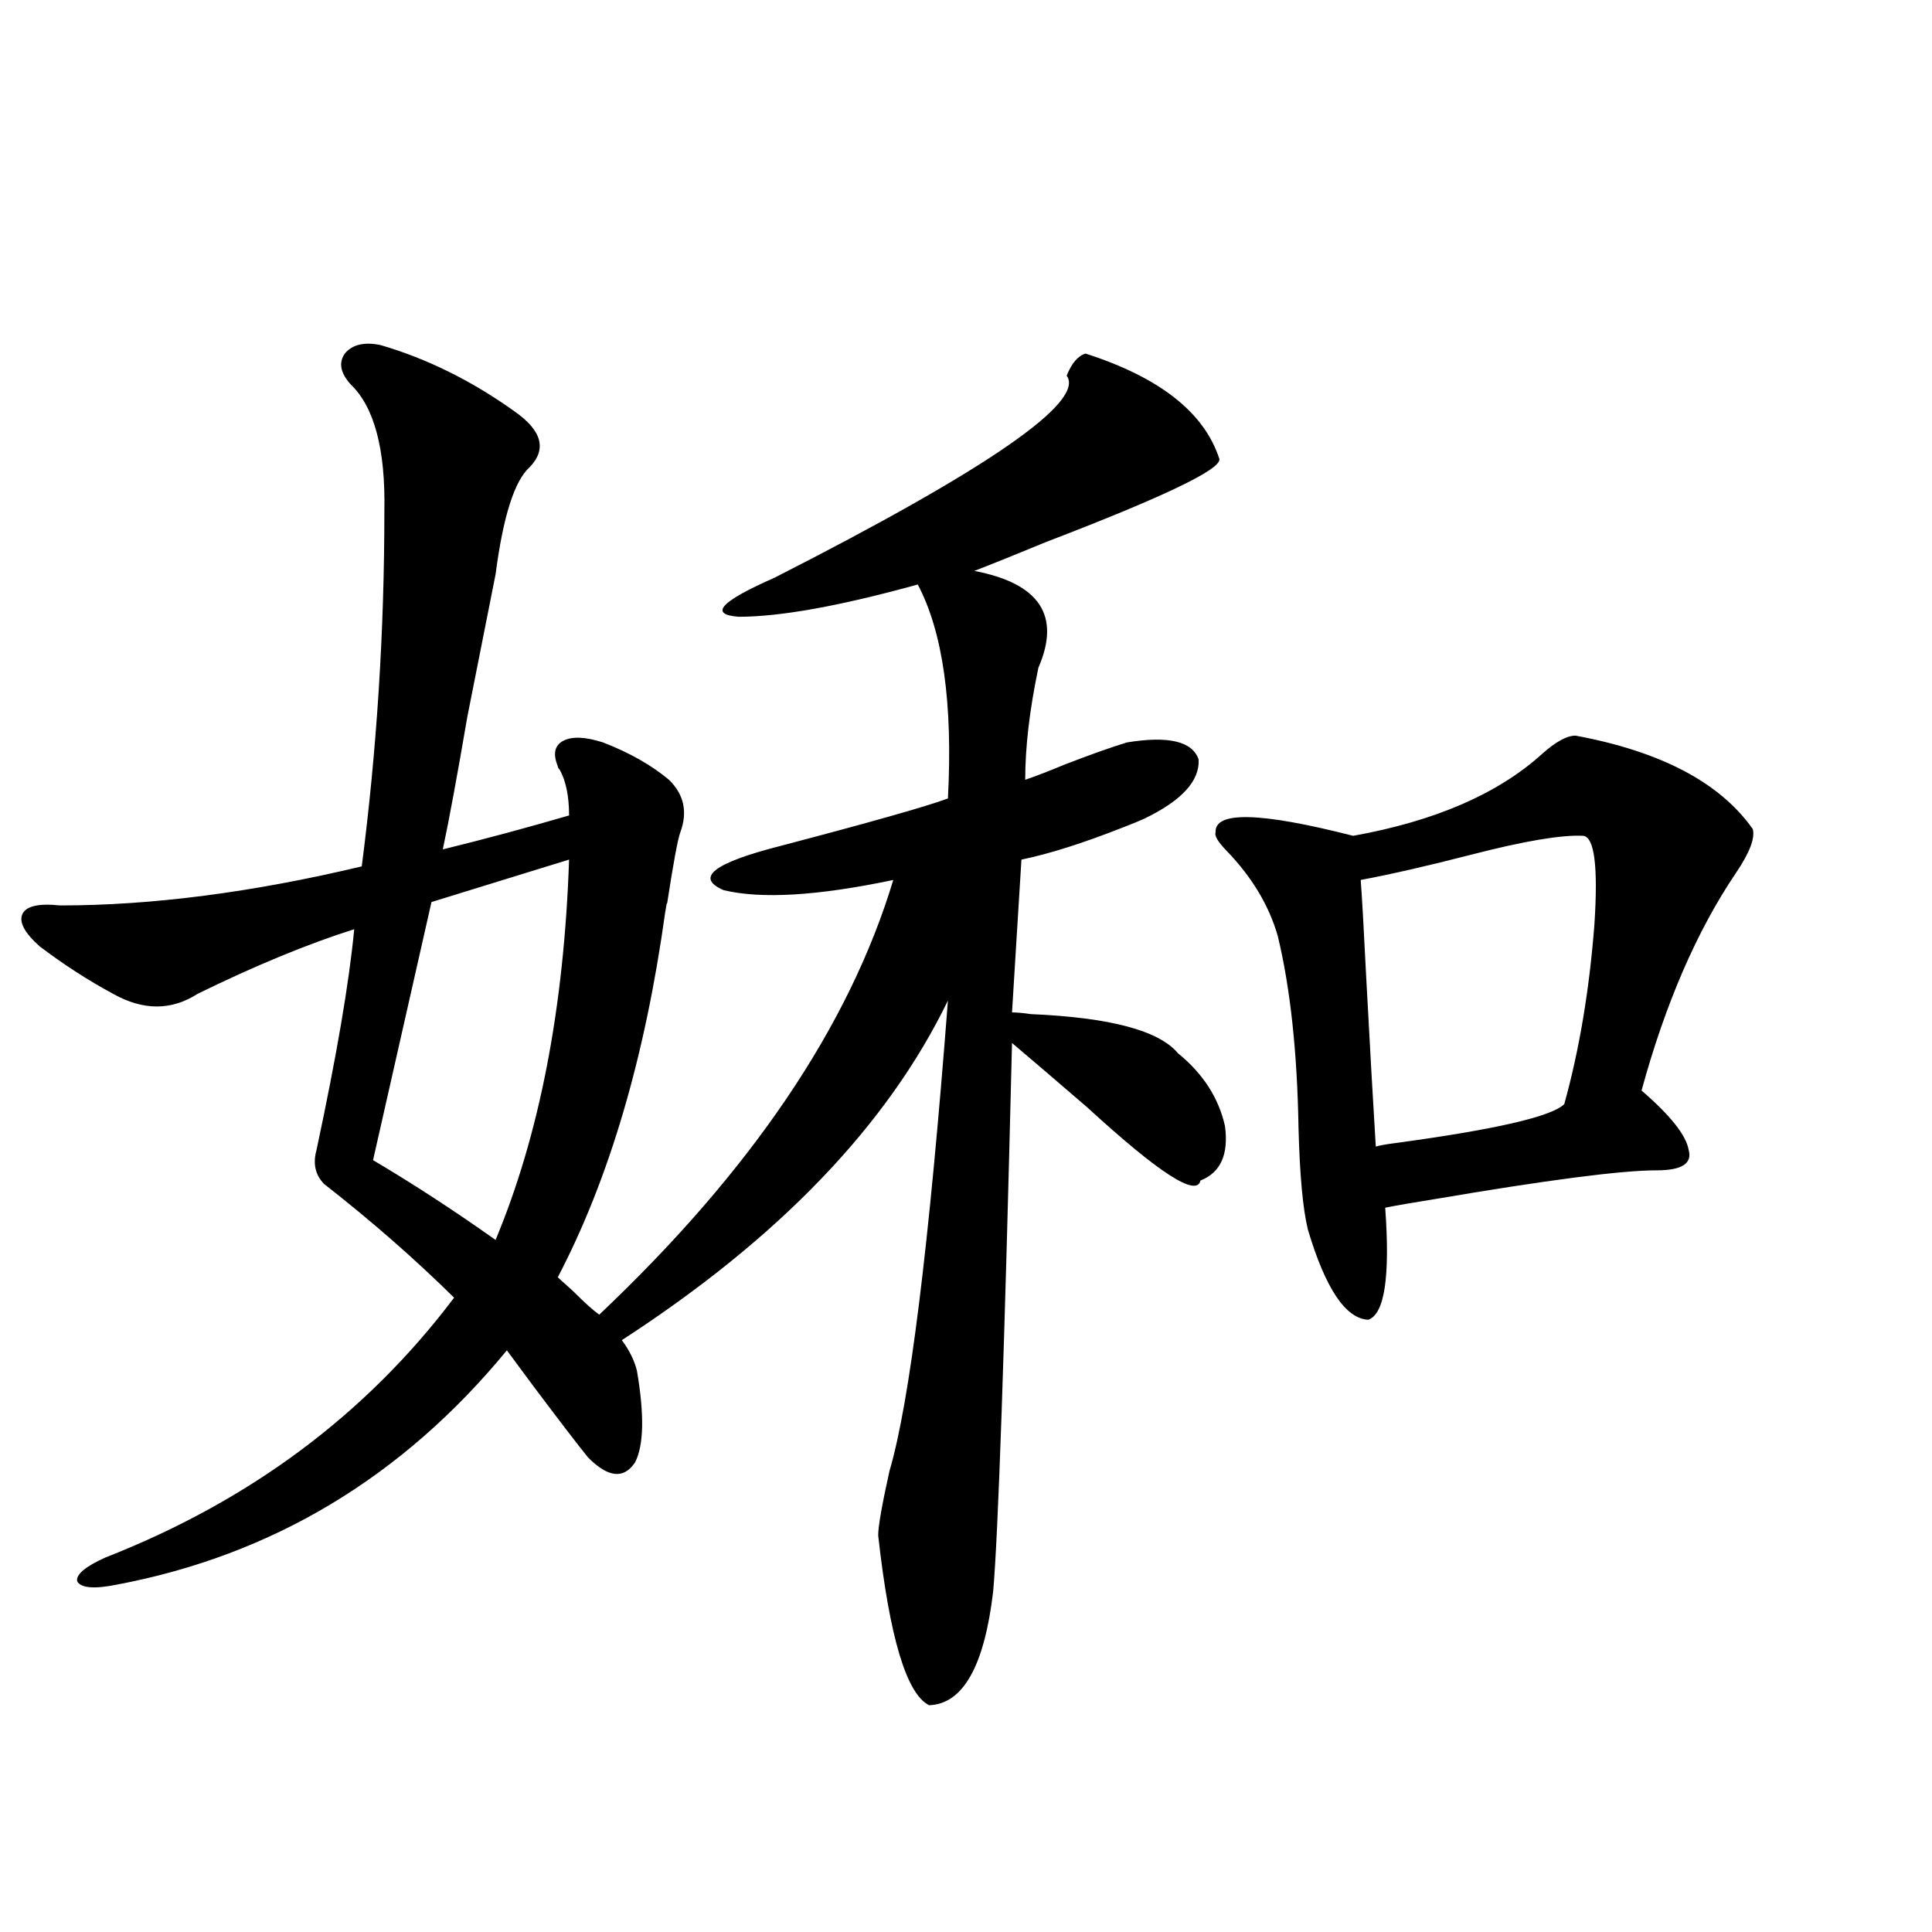 <?xml version="1.0" encoding="utf-8"?>
<!-- Generator: Adobe Illustrator 16.0.0, SVG Export Plug-In . SVG Version: 6.00 Build 0)  -->
<!DOCTYPE svg PUBLIC "-//W3C//DTD SVG 1.1//EN" "http://www.w3.org/Graphics/SVG/1.1/DTD/svg11.dtd">
<svg version="1.1" id="图层_1" xmlns="http://www.w3.org/2000/svg" xmlns:xlink="http://www.w3.org/1999/xlink" x="0px" y="0px"
	 width="1000px" height="1000px" viewBox="0 0 1000 1000" enable-background="new 0 0 1000 1000" xml:space="preserve">
<path d="M561.864,183.008c38.368,12.305,61.462,30.474,69.267,54.492c1.296,5.273-28.627,19.639-89.754,43.066
	c-15.609,6.455-27.972,11.426-37.072,14.941c33.811,6.455,44.877,23.154,33.17,50.098c-4.558,21.685-6.829,41.021-6.829,58.008
	c5.198-1.758,12.027-4.395,20.487-7.91c13.658-5.273,24.39-9.077,32.194-11.426c21.463-3.516,33.811-0.576,37.072,8.789
	c0.641,11.138-8.78,21.396-28.292,30.762c-2.606,1.182-6.188,2.637-10.731,4.395c-20.822,8.213-38.383,13.774-52.682,16.699
	l-4.878,79.102c2.592,0,5.854,0.303,9.756,0.879c40.975,1.758,66.34,8.501,76.096,20.215c13.003,10.547,21.128,23.154,24.39,37.793
	c1.951,14.653-2.286,24.033-12.683,28.125c-1.951,8.789-21.463-3.804-58.535-37.793c-15.609-13.472-28.627-24.609-39.023-33.398
	c-3.902,159.961-7.164,254.595-9.756,283.887c-4.558,38.672-15.609,58.297-33.17,58.887c-11.707-5.863-20.487-35.156-26.341-87.891
	c0-4.683,1.951-15.82,5.854-33.398c10.396-35.156,20.487-116.304,30.243-243.457c-31.219,64.463-87.482,123.047-168.776,175.781
	c3.902,5.273,6.494,10.547,7.805,15.82c3.902,22.852,3.567,38.672-0.976,47.461c-5.854,8.789-13.993,7.91-24.39-2.637
	c-5.213-6.44-14.634-18.745-28.292-36.914c-7.805-10.547-12.362-16.699-13.658-18.457c-53.992,65.63-121.308,106.06-201.946,121.289
	c-11.707,2.349-18.536,1.758-20.487-1.758c-0.655-3.516,4.223-7.607,14.634-12.305c74.785-29.292,134.951-74.116,180.483-134.473
	c-20.167-19.912-42.605-39.551-67.315-58.887c-4.558-4.683-5.854-10.547-3.902-17.578c10.396-48.628,16.905-86.709,19.512-114.258
	c-24.069,7.622-51.065,18.76-80.974,33.398c-13.658,8.789-28.292,8.789-43.901,0c-13.018-7.031-25.7-15.229-38.048-24.609
	c-7.805-7.031-10.731-12.593-8.78-16.699c1.951-4.092,8.445-5.562,19.512-4.395c47.469,0,99.51-6.729,156.094-20.215
	c7.805-60.342,11.707-121.577,11.707-183.691c0.641-32.217-5.213-54.189-17.561-65.918c-5.213-5.85-6.188-11.123-2.927-15.82
	c3.902-4.683,10.076-6.152,18.536-4.395c24.055,7.031,47.148,18.457,69.267,34.277c14.299,9.971,16.905,19.639,7.805,29.004
	c-7.805,7.031-13.658,25.488-17.561,55.371c-3.262,16.411-8.14,41.021-14.634,73.828c-5.213,30.474-9.436,53.325-12.683,68.555
	c21.463-5.273,43.246-11.123,65.364-17.578c0-9.956-1.631-17.866-4.878-23.73c-0.655-0.576-0.976-1.167-0.976-1.758
	c-2.606-6.44-1.631-10.835,2.927-13.184c4.543-2.334,11.372-2.046,20.487,0.879c13.658,5.273,25.03,11.729,34.146,19.336
	c7.805,7.622,9.756,16.699,5.854,27.246c-1.311,3.516-3.582,15.82-6.829,36.914c0-1.167-0.335,0.303-0.976,4.395
	c-10.411,75.01-28.947,137.988-55.608,188.965c1.951,1.758,4.543,4.106,7.805,7.031c5.854,5.864,10.396,9.971,13.658,12.305
	c78.688-74.404,129.418-149.414,152.191-225c-39.023,8.213-68.291,9.971-87.803,5.273c-14.969-6.44-5.213-14.063,29.268-22.852
	c46.828-12.305,75.761-20.503,86.827-24.609c2.592-49.219-2.606-86.133-15.609-110.742c-40.334,11.138-71.218,16.699-92.681,16.699
	c-15.609-1.167-9.436-7.91,18.536-20.215c110.562-56.25,160.972-91.104,151.216-104.59
	C554.7,187.993,557.962,184.189,561.864,183.008z M294.554,444.922l-71.218,21.973l-30.243,133.594
	c20.808,12.305,41.95,26.079,63.413,41.309C279.265,587.305,291.947,521.689,294.554,444.922z M815.517,380.762
	c44.222,8.213,74.785,24.321,91.705,48.34c1.296,4.697-1.631,12.305-8.78,22.852c-20.167,29.883-36.432,67.388-48.779,112.5
	c14.954,12.896,23.079,23.154,24.39,30.762c1.951,7.031-3.582,10.547-16.585,10.547c-18.216,0-56.584,4.985-115.119,14.941
	c-11.066,1.758-19.512,3.228-25.365,4.395c2.592,35.747-0.335,55.083-8.78,58.008c-11.707-0.576-22.118-16.108-31.219-46.582
	c-2.606-10.547-4.237-28.125-4.878-52.734c-0.655-39.248-4.237-72.358-10.731-99.316c-4.558-15.82-13.338-30.459-26.341-43.945
	c-4.558-4.683-6.509-7.91-5.854-9.668c-0.655-11.123,23.079-10.547,71.218,1.758c42.271-7.607,74.785-21.67,97.559-42.188
	C805.105,383.989,810.959,380.762,815.517,380.762z M819.419,432.617c-11.066-0.576-30.243,2.637-57.56,9.668
	c-22.773,5.864-41.95,10.259-57.56,13.184c0.641,8.213,1.616,25.488,2.927,51.855c1.951,36.338,3.567,65.039,4.878,86.133
	c1.951-0.576,5.198-1.167,9.756-1.758c52.026-7.031,81.294-13.76,87.803-20.215c7.805-28.125,13.003-59.175,15.609-93.164
	C827.224,448.438,825.272,433.208,819.419,432.617z"/>
</svg>
